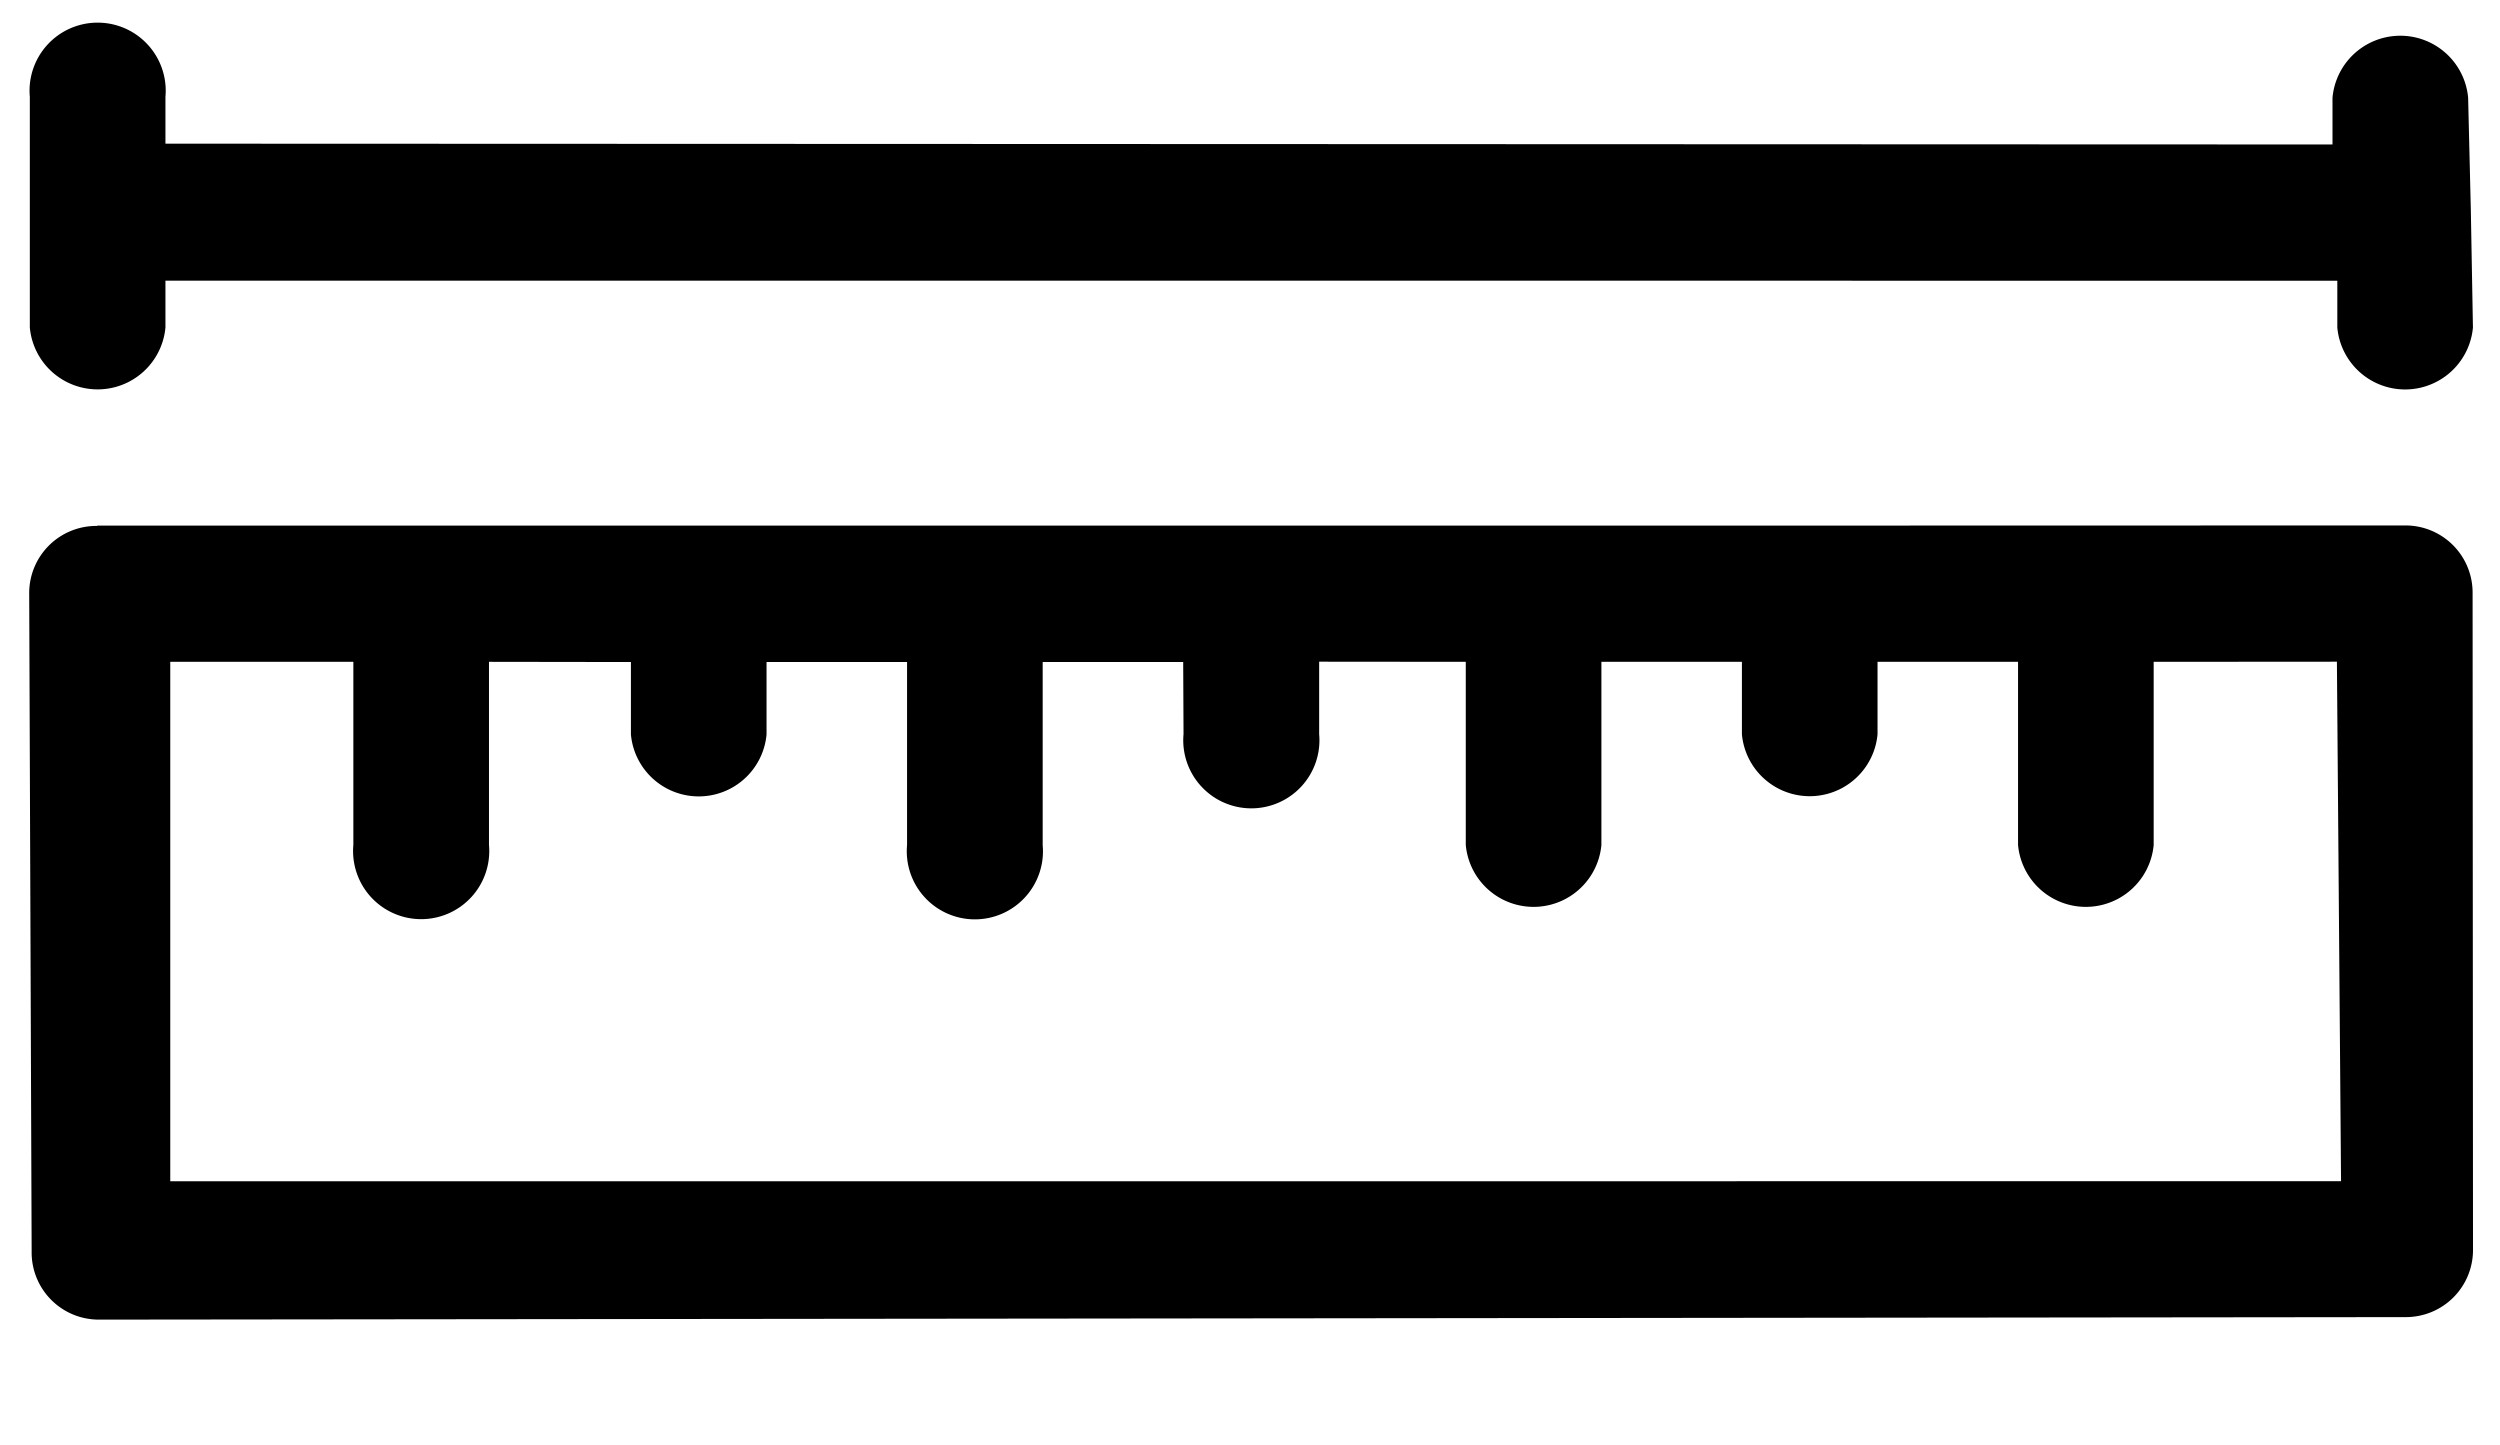 <svg xmlns="http://www.w3.org/2000/svg" xmlns:xlink="http://www.w3.org/1999/xlink" width="26.068" height="15.068" viewBox="0 0 26.068 15.068">
  <defs>
    <clipPath id="clip-path">
      <rect x="6" y="12" width="26.069" height="15.068" fill="none"/>
    </clipPath>
  </defs>
  <g id="Scroll_Group_62" data-name="Scroll Group 62" transform="translate(-6 -12)" clip-path="url(#clip-path)" style="isolation: isolate">
    <g id="noun-ruler-3323086" transform="translate(19.094 -7.875) rotate(45)">
      <g id="Group_11026" data-name="Group 11026" transform="translate(6.225 6.325)">
        <path id="Path_3585" data-name="Path 3585" d="M9.388,26.47l4.395-4.395,4.112-4.112,4.112-4.112L26.4,9.456a.7.7,0,0,1,1,0L32.24,14.29a.7.7,0,0,1,0,1L15.258,32.309a.7.7,0,0,1-1,0L9.388,27.475a.7.7,0,0,1,0-1ZM25.554,12.313l1.35,1.35a.71.71,0,0,1-1,1l-1.35-1.35-1.036,1.036.534.534a.71.71,0,0,1-1,1l-.534-.534-1.036,1.036,1.35,1.35a.71.71,0,0,1-1,1l-1.35-1.35L19.4,18.465l.534.534a.71.71,0,1,1-1,1L18.4,19.47l-1.036,1.036,1.35,1.35a.71.71,0,1,1-1,1l-1.35-1.35-1.036,1.036.534.534a.71.71,0,0,1-1,1l-.534-.534L13.28,24.587l1.35,1.35a.71.71,0,1,1-1,1l-1.35-1.35-1.35,1.35,3.83,3.83L30.765,14.761l-3.861-3.8Zm-.99-5.667h0l.879.848a.71.71,0,0,1-1,1l-.345-.345L8.084,24.162l.345.345a.71.71,0,0,1-1,1l-1.7-1.7a.71.71,0,1,1,1-1l.345.345L23.058,7.18l-.345-.345a.71.71,0,0,1,1-1Z" transform="translate(-6.225 -6.325)"/>
      </g>
    </g>
  </g>
</svg>
